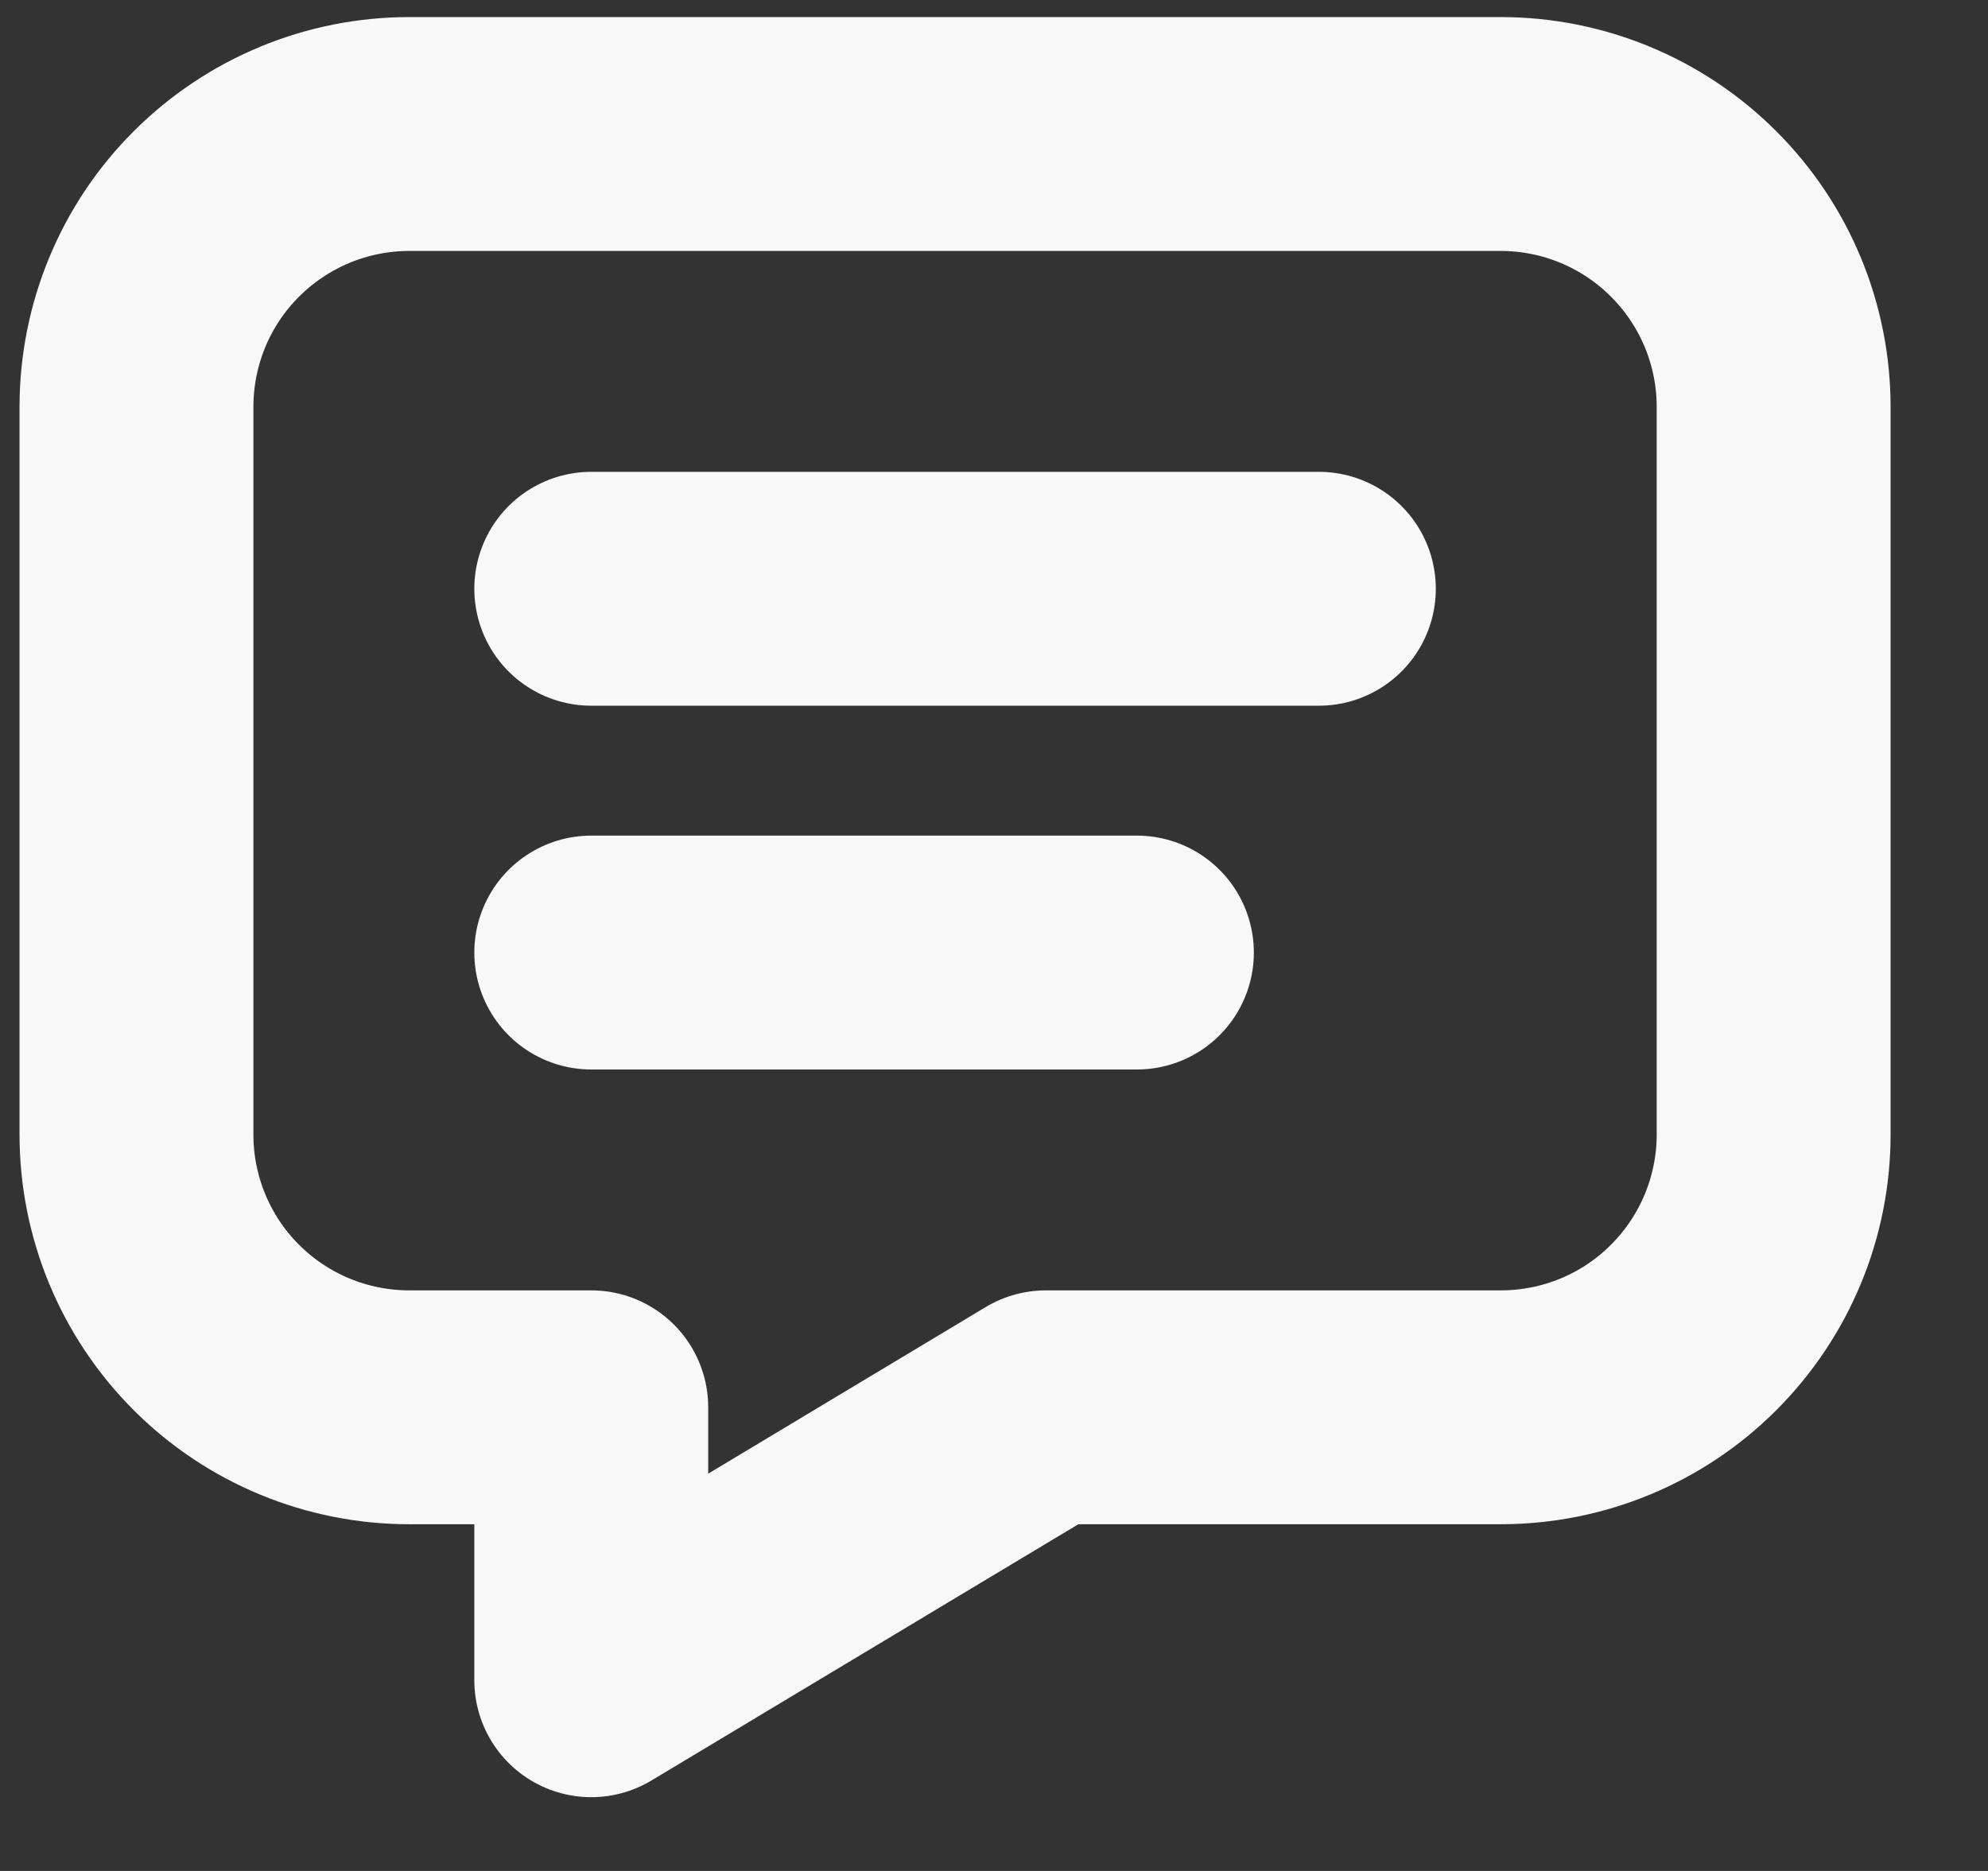 <svg width="17" height="16" viewBox="0 0 17 16" fill="none" xmlns="http://www.w3.org/2000/svg">
<rect x="0" y="0" width="17" height="16" fill="#333333" stroke="none"/>
<path d="M5.056 5.035H11.278M5.056 8.146H9.722M12.833 1.146C13.452 1.146 14.046 1.392 14.483 1.83C14.921 2.267 15.167 2.861 15.167 3.48V9.702C15.167 10.321 14.921 10.914 14.483 11.352C14.046 11.79 13.452 12.035 12.833 12.035H8.944L5.056 14.369V12.035H3.5C2.881 12.035 2.288 11.79 1.85 11.352C1.412 10.914 1.167 10.321 1.167 9.702V3.48C1.167 2.861 1.412 2.267 1.85 1.83C2.288 1.392 2.881 1.146 3.5 1.146H12.833Z" stroke="#F8F8F8" stroke-width="2" stroke-linecap="round" stroke-linejoin="round"/>
</svg>
